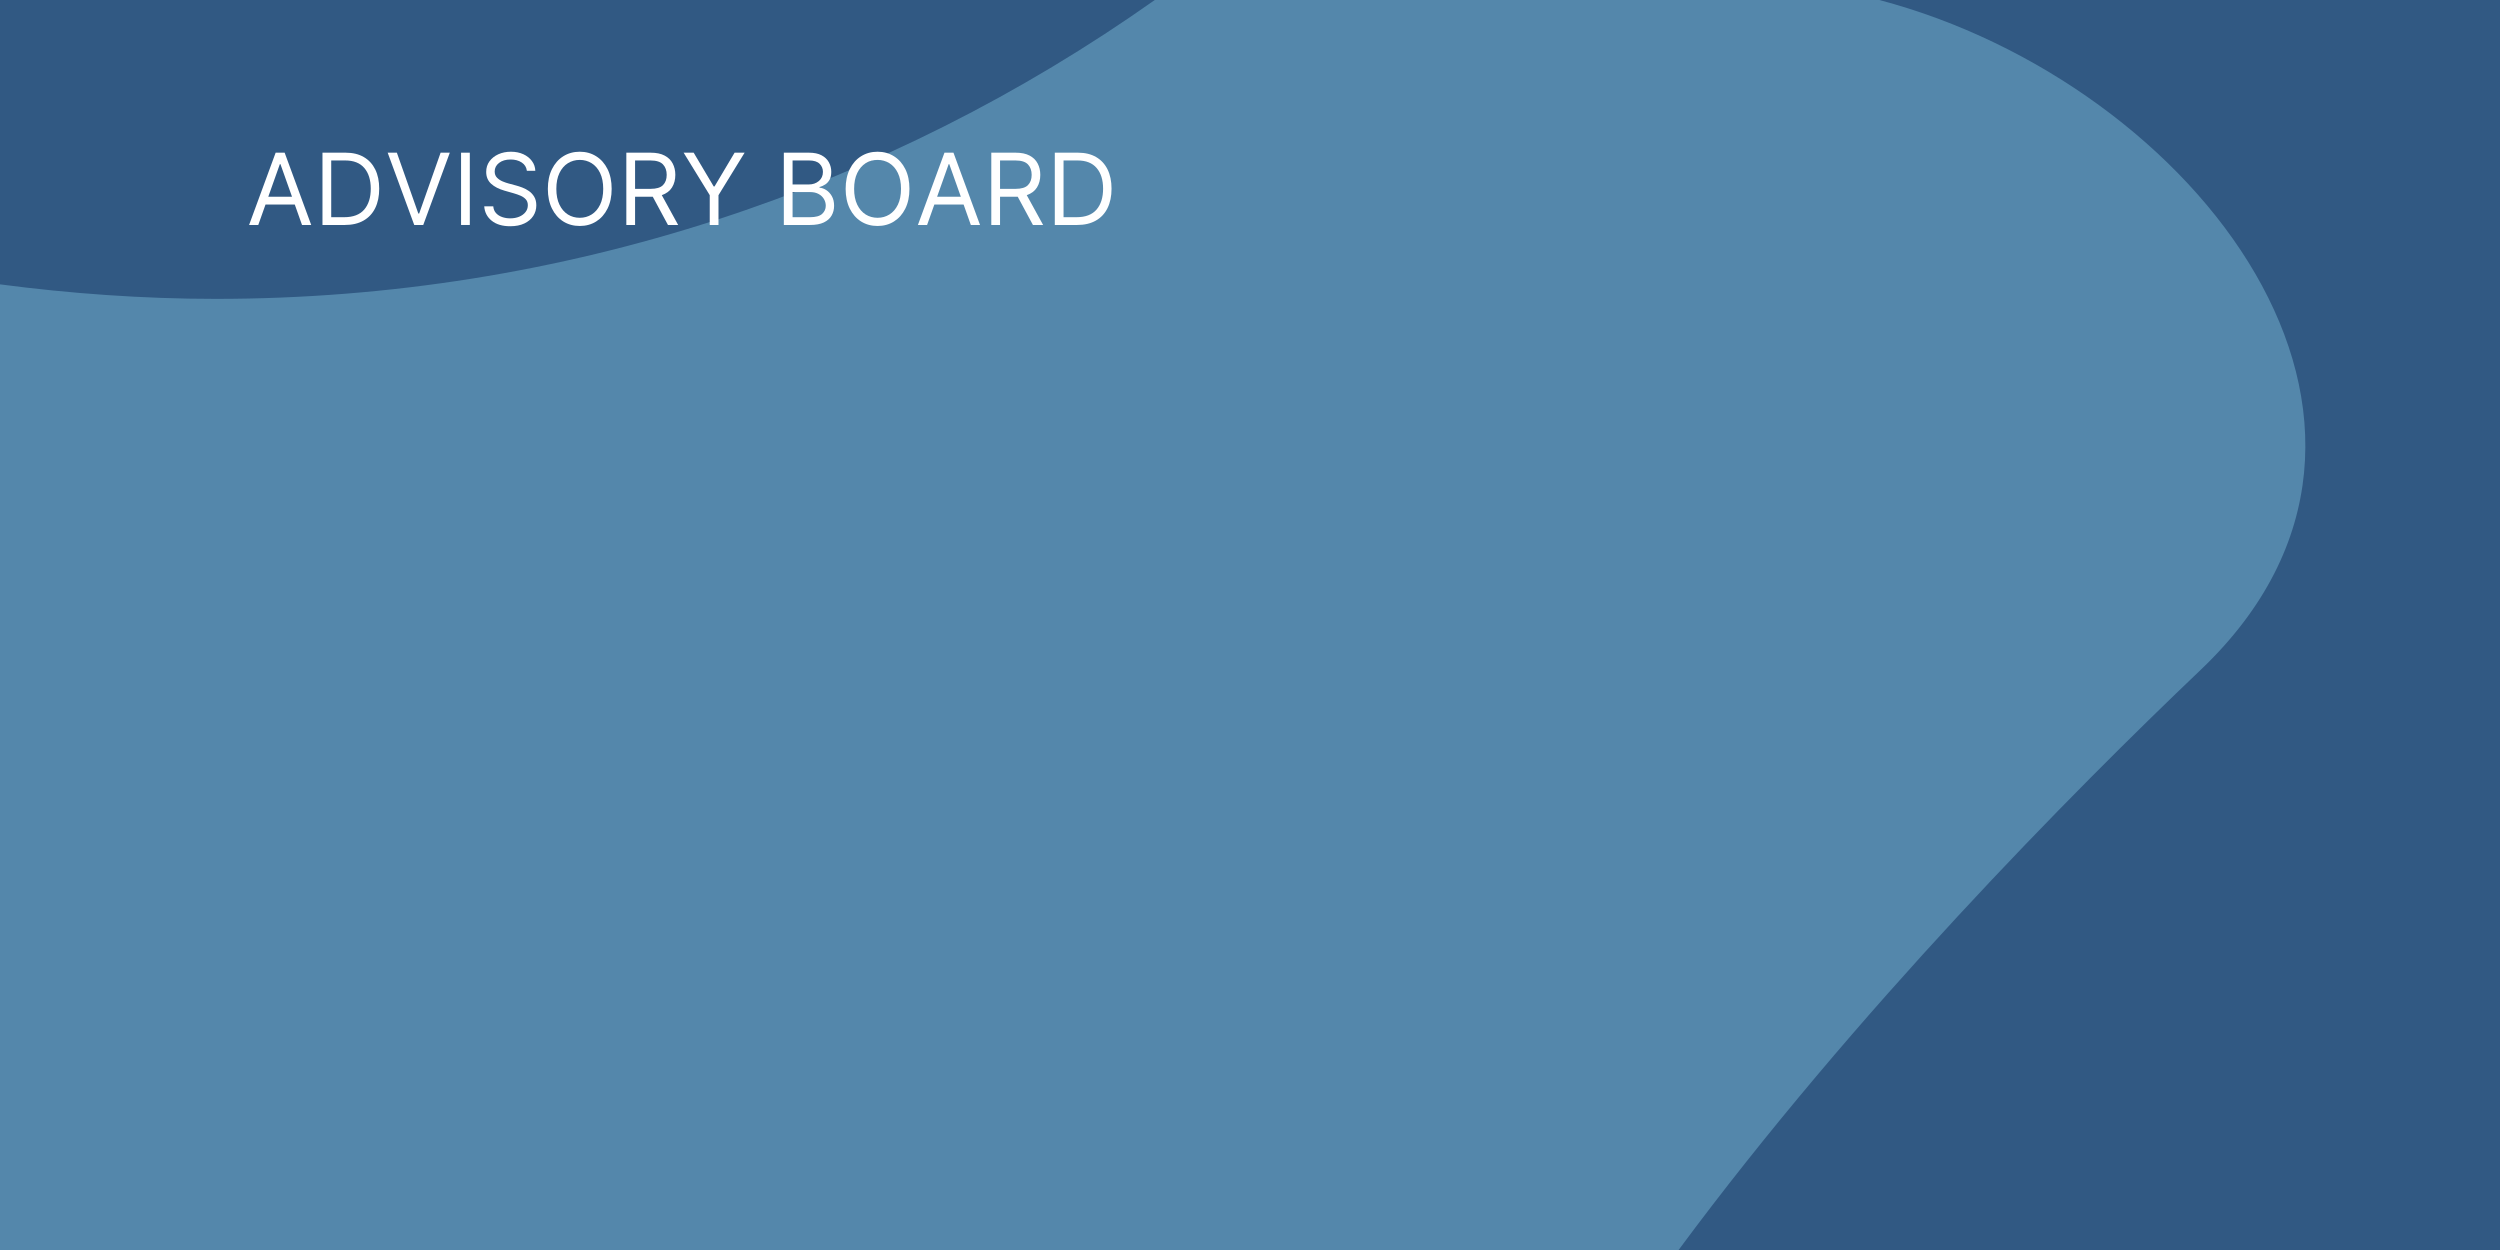 <?xml version="1.0" encoding="UTF-8"?> <svg xmlns="http://www.w3.org/2000/svg" viewBox="0 0 1400 700" fill="none"><rect x="0" y="0" width="1400" height="700" fill="#333333" stroke="none"/><path d="M0 0H646.673L1052.398 0L1400 0V700H940H0V159.24V0Z" fill="#5487AB"></path><path d="M0 0H646.673C497.61 105.334 316.055 167.37 120.693 167.37C80.252 167.37 39.08 164.387 0 159.24V0Z" fill="#315983"></path><path d="M1400 700V0L1052.398 0C1229.165 46.692 1377.19 237.161 1232.5 375C1160.24 443.837 1038.743 566.6 940 700H1400Z" fill="#315983" style="mix-blend-mode:screen"></path><path d="M144.632 125.986H139.487L154.362 85.506H159.404L174.279 125.986H169.132L165.07 114.527H148.695L144.632 125.986ZM150.237 110.173H163.529L157.049 91.923H156.716L150.237 110.173Z" fill="white"></path><path d="M193.086 125.986H180.586V85.506H193.627C197.554 85.506 200.919 86.319 203.711 87.944C206.502 89.558 208.638 91.871 210.127 94.881C211.612 97.881 212.357 101.48 212.357 105.673C212.357 109.881 211.607 113.506 210.107 116.548C208.607 119.59 206.419 121.923 203.544 123.548C200.68 125.173 197.195 125.986 193.086 125.986ZM185.482 121.631H192.773C197.784 121.631 201.513 120.21 203.961 117.361C206.404 114.517 207.627 110.621 207.627 105.673C207.627 100.772 206.424 96.912 204.023 94.09C201.633 91.272 198.065 89.861 193.315 89.861H185.482V121.631Z" fill="white"></path><path d="M222.244 85.506L234.265 119.59H234.723L246.744 85.506H251.89L237.015 125.986H231.973L217.098 85.506H222.244Z" fill="white"></path><path d="M263.092 85.506V125.986H258.197V85.506H263.092Z" fill="white"></path><path d="M295.043 95.631C294.793 93.631 293.825 92.084 292.147 90.986C290.465 89.876 288.397 89.319 285.94 89.319C283.257 89.319 281.095 89.959 279.46 91.236C277.835 92.501 277.022 94.1 277.022 96.027C277.022 97.475 277.465 98.642 278.355 99.527C279.243 100.418 280.293 101.111 281.502 101.611C282.72 102.111 283.835 102.496 284.835 102.756L288.94 103.861C289.99 104.142 291.168 104.522 292.46 105.006C293.762 105.496 295.012 106.152 296.21 106.986C297.402 107.819 298.387 108.892 299.168 110.194C299.945 111.501 300.335 113.105 300.335 115.006C300.335 117.189 299.762 119.162 298.627 120.923C297.485 122.689 295.825 124.09 293.647 125.131C291.465 126.173 288.82 126.694 285.71 126.694C281.36 126.694 277.908 125.668 275.355 123.611C272.798 121.558 271.402 118.871 271.168 115.548H276.23C276.355 117.079 276.868 118.34 277.772 119.34C278.673 120.329 279.82 121.064 281.21 121.548C282.595 122.037 284.095 122.277 285.71 122.277C287.585 122.277 289.262 121.975 290.752 121.361C292.235 120.736 293.408 119.876 294.272 118.777C295.147 117.683 295.585 116.397 295.585 114.923C295.585 113.579 295.21 112.486 294.46 111.652C293.71 110.808 292.72 110.121 291.502 109.59C290.277 109.064 288.95 108.6 287.522 108.194L282.543 106.777C279.377 105.876 276.868 104.584 275.022 102.902C273.19 101.209 272.272 98.996 272.272 96.256C272.272 93.996 272.882 92.022 274.105 90.34C275.34 88.647 277.002 87.329 279.085 86.381C281.18 85.439 283.522 84.965 286.105 84.965C288.715 84.965 291.033 85.433 293.065 86.361C295.09 87.293 296.695 88.564 297.877 90.173C299.07 91.772 299.7 93.59 299.772 95.631H295.043Z" fill="white"></path><path d="M342.53 105.756C342.53 110.022 341.757 113.709 340.217 116.819C338.675 119.933 336.555 122.334 333.863 124.027C331.18 125.709 328.118 126.548 324.675 126.548C321.217 126.548 318.137 125.709 315.445 124.027C312.762 122.334 310.655 119.933 309.113 116.819C307.57 113.709 306.8 110.022 306.8 105.756C306.8 101.48 307.57 97.793 309.113 94.694C310.655 91.584 312.762 89.189 315.445 87.506C318.137 85.814 321.217 84.965 324.675 84.965C328.118 84.965 331.18 85.814 333.863 87.506C336.555 89.189 338.675 91.584 340.217 94.694C341.757 97.793 342.53 101.48 342.53 105.756ZM337.8 105.756C337.8 102.246 337.217 99.287 336.05 96.881C334.882 94.465 333.305 92.642 331.32 91.402C329.332 90.168 327.118 89.548 324.675 89.548C322.217 89.548 319.993 90.168 318.007 91.402C316.035 92.642 314.467 94.465 313.3 96.881C312.132 99.287 311.55 102.246 311.55 105.756C311.55 109.256 312.132 112.215 313.3 114.631C314.467 117.037 316.035 118.861 318.007 120.111C319.993 121.35 322.217 121.965 324.675 121.965C327.118 121.965 329.332 121.35 331.32 120.111C333.305 118.861 334.882 117.037 336.05 114.631C337.217 112.215 337.8 109.256 337.8 105.756Z" fill="white"></path><path d="M350.745 125.986V85.506H364.433C367.585 85.506 370.173 86.048 372.205 87.131C374.23 88.204 375.73 89.673 376.705 91.548C377.688 93.412 378.183 95.537 378.183 97.923C378.183 100.621 377.562 102.965 376.33 104.965C375.09 106.954 373.183 108.392 370.6 109.277L379.767 125.986H374.058L365.538 110.152C365.205 110.168 364.855 110.173 364.495 110.173H355.642V125.986H350.745ZM355.642 105.756H364.35C367.585 105.756 369.892 105.064 371.267 103.673C372.652 102.272 373.35 100.355 373.35 97.923C373.35 95.496 372.652 93.543 371.267 92.069C369.875 90.6 367.543 89.861 364.267 89.861H355.642V105.756Z" fill="white"></path><path d="M382.832 85.506H388.457L399.665 104.402H400.145L411.373 85.506H416.978L402.353 109.298V125.986H397.457V109.298L382.832 85.506Z" fill="white"></path><path d="M438.947 125.986V85.506H453.092C455.91 85.506 458.24 85.996 460.072 86.965C461.905 87.939 463.265 89.236 464.155 90.861C465.058 92.486 465.51 94.287 465.51 96.256C465.51 98.006 465.202 99.454 464.592 100.59C463.978 101.715 463.178 102.611 462.178 103.277C461.188 103.933 460.115 104.412 458.947 104.715V105.111C460.183 105.194 461.428 105.631 462.678 106.423C463.928 107.215 464.973 108.35 465.822 109.819C466.665 111.293 467.092 113.1 467.092 115.236C467.092 117.267 466.625 119.09 465.697 120.715C464.78 122.329 463.327 123.611 461.342 124.569C459.353 125.517 456.765 125.986 453.572 125.986H438.947ZM443.842 121.631H453.572C456.78 121.631 459.058 121.017 460.405 119.777C461.75 118.527 462.428 117.017 462.428 115.236C462.428 113.861 462.077 112.59 461.385 111.423C460.688 110.256 459.697 109.329 458.405 108.631C457.115 107.923 455.582 107.569 453.822 107.569H443.842V121.631ZM443.842 103.298H452.947C455.155 103.298 457.02 102.662 458.553 101.381C460.077 100.105 460.842 98.397 460.842 96.256C460.842 94.48 460.223 92.975 458.99 91.736C457.75 90.486 455.785 89.861 453.092 89.861H443.842V103.298Z" fill="white"></path><path d="M509.29 105.756C509.29 110.022 508.52 113.709 506.978 116.819C505.435 119.933 503.315 122.334 500.623 124.027C497.94 125.709 494.877 126.548 491.435 126.548C487.978 126.548 484.9 125.709 482.207 124.027C479.525 122.334 477.415 119.933 475.873 116.819C474.332 113.709 473.56 110.022 473.56 105.756C473.56 101.48 474.332 97.793 475.873 94.694C477.415 91.584 479.525 89.189 482.207 87.506C484.9 85.814 487.978 84.965 491.435 84.965C494.877 84.965 497.94 85.814 500.623 87.506C503.315 89.189 505.435 91.584 506.978 94.694C508.52 97.793 509.29 101.48 509.29 105.756ZM504.56 105.756C504.56 102.246 503.978 99.287 502.81 96.881C501.645 94.465 500.065 92.642 498.082 91.402C496.092 90.168 493.877 89.548 491.435 89.548C488.978 89.548 486.752 90.168 484.77 91.402C482.795 92.642 481.228 94.465 480.06 96.881C478.895 99.287 478.31 102.246 478.31 105.756C478.31 109.256 478.895 112.215 480.06 114.631C481.228 117.037 482.795 118.861 484.77 120.111C486.752 121.35 488.978 121.965 491.435 121.965C493.877 121.965 496.092 121.35 498.082 120.111C500.065 118.861 501.645 117.037 502.81 114.631C503.978 112.215 504.56 109.256 504.56 105.756Z" fill="white"></path><path d="M519.173 125.986H514.028L528.903 85.506H533.945L548.82 125.986H543.673L539.61 114.527H523.235L519.173 125.986ZM524.778 110.173H538.07L531.59 91.923H531.258L524.778 110.173Z" fill="white"></path><path d="M555.128 125.986V85.506H568.815C571.965 85.506 574.553 86.048 576.585 87.131C578.61 88.204 580.11 89.673 581.085 91.548C582.07 93.412 582.565 95.537 582.565 97.923C582.565 100.621 581.945 102.965 580.71 104.965C579.47 106.954 577.565 108.392 574.98 109.277L584.148 125.986H578.44L569.918 110.152C569.585 110.168 569.235 110.173 568.878 110.173H560.023V125.986H555.128ZM560.023 105.756H568.73C571.965 105.756 574.273 105.064 575.648 103.673C577.033 102.272 577.73 100.355 577.73 97.923C577.73 95.496 577.033 93.543 575.648 92.069C574.258 90.6 571.923 89.861 568.648 89.861H560.023V105.756Z" fill="white"></path><path d="M603.19 125.986H590.69V85.506H603.732C607.66 85.506 611.025 86.319 613.815 87.944C616.607 89.558 618.742 91.871 620.232 94.881C621.717 97.881 622.462 101.48 622.462 105.673C622.462 109.881 621.712 113.506 620.212 116.548C618.712 119.59 616.525 121.923 613.65 123.548C610.785 125.173 607.3 125.986 603.19 125.986ZM595.587 121.631H602.878C607.89 121.631 611.617 120.21 614.065 117.361C616.51 114.517 617.732 110.621 617.732 105.673C617.732 100.772 616.53 96.912 614.128 94.09C611.737 91.272 608.17 89.861 603.42 89.861H595.587V121.631Z" fill="white"></path></svg> 